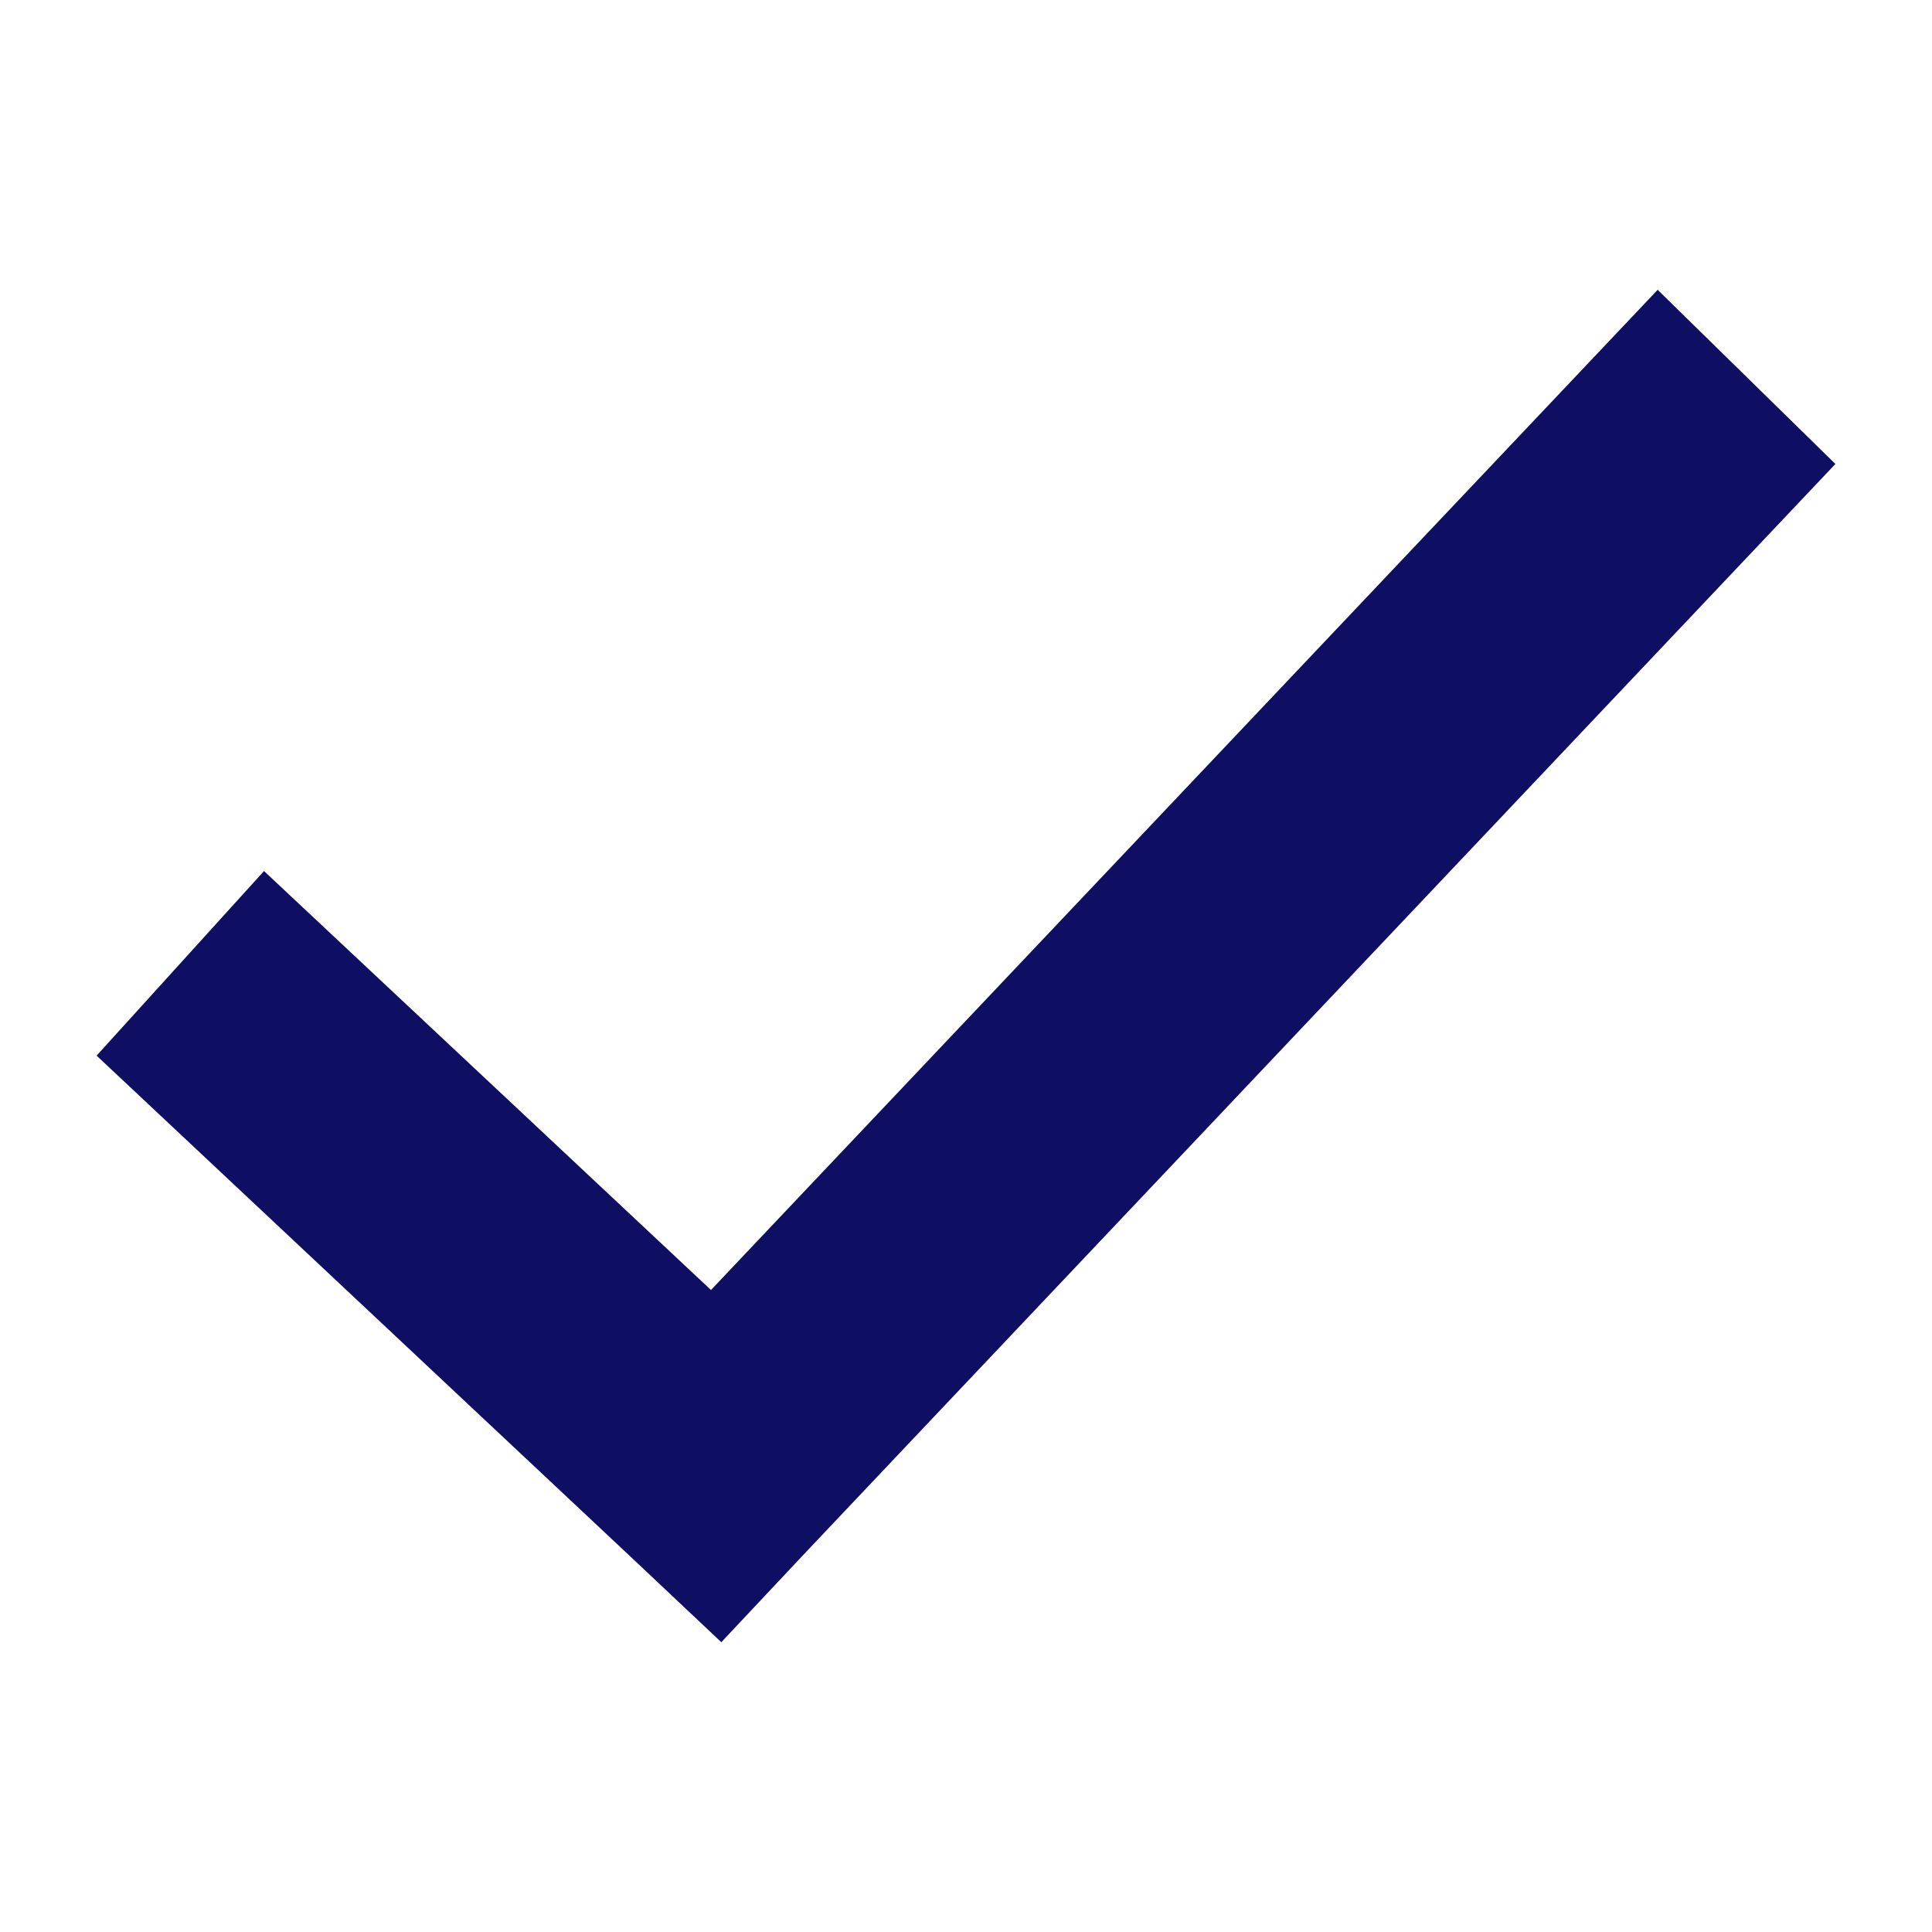 <?xml version="1.0" encoding="UTF-8"?> <svg xmlns="http://www.w3.org/2000/svg" width="20" height="20" viewBox="0 0 20 20" fill="none"> <path d="M17.16 3L7.36 13.354L2.733 9.017L1 10.928L6.547 16.133L7.467 17L8.333 16.078L19 4.803L17.16 3Z" fill="#0E0E62"></path> </svg> 